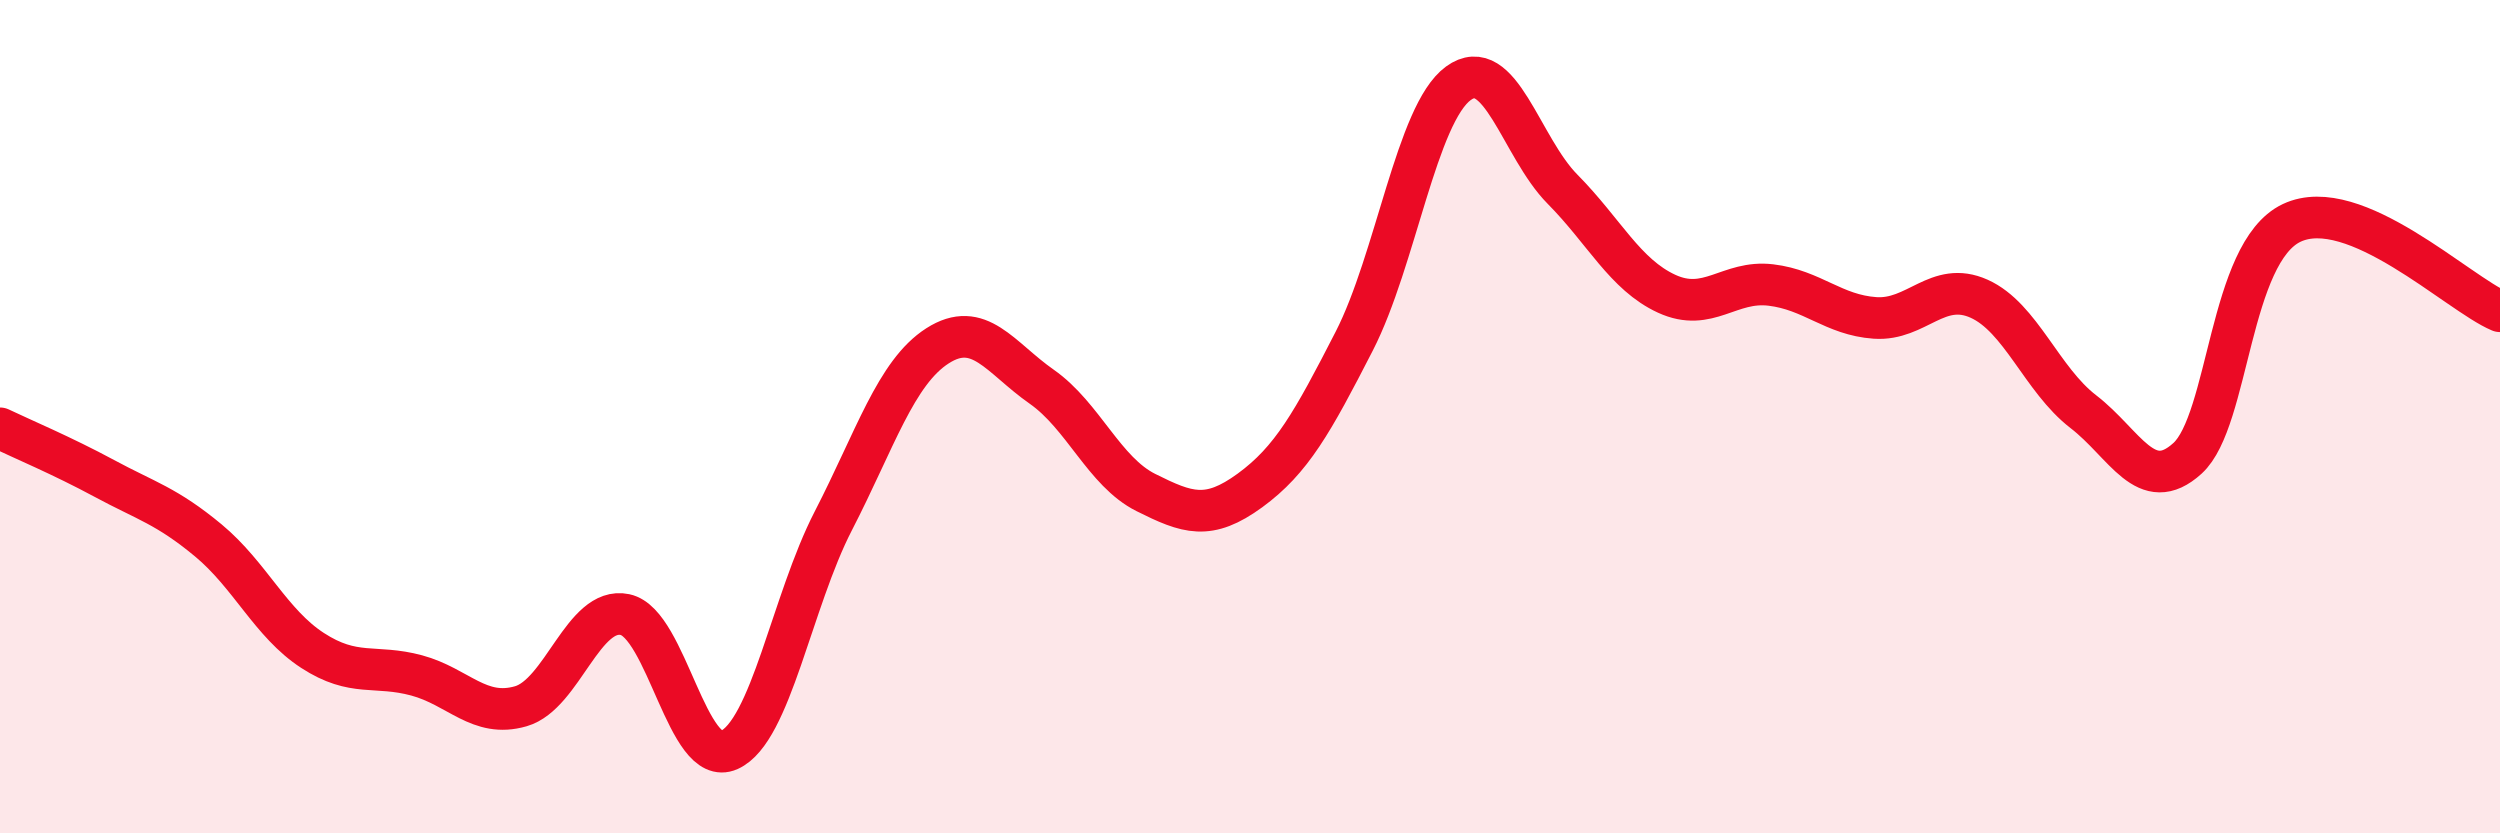 
    <svg width="60" height="20" viewBox="0 0 60 20" xmlns="http://www.w3.org/2000/svg">
      <path
        d="M 0,10.28 C 0.5,10.52 1.5,10.94 2.5,11.48 C 3.5,12.02 4,12.14 5,12.97 C 6,13.8 6.5,14.96 7.5,15.61 C 8.5,16.26 9,15.94 10,16.21 C 11,16.48 11.5,17.24 12.5,16.95 C 13.5,16.66 14,14.54 15,14.75 C 16,14.96 16.5,18.45 17.5,18 C 18.5,17.55 19,14.44 20,12.5 C 21,10.56 21.5,8.94 22.5,8.3 C 23.5,7.66 24,8.58 25,9.28 C 26,9.98 26.5,11.32 27.5,11.82 C 28.5,12.32 29,12.5 30,11.77 C 31,11.04 31.5,10.14 32.5,8.19 C 33.5,6.24 34,2.73 35,2 C 36,1.27 36.5,3.53 37.5,4.54 C 38.5,5.55 39,6.59 40,7.05 C 41,7.51 41.5,6.72 42.5,6.84 C 43.5,6.96 44,7.56 45,7.63 C 46,7.7 46.5,6.72 47.5,7.17 C 48.5,7.62 49,9.11 50,9.88 C 51,10.65 51.5,11.91 52.5,11 C 53.5,10.09 53.5,6.06 55,5.35 C 56.5,4.64 59,7.05 60,7.47L60 20L0 20Z"
        fill="#EB0A25"
        opacity="0.1"
        stroke-linecap="round"
        stroke-linejoin="round"
      />
      <path
        d="M 0,10.28 C 0.5,10.52 1.5,10.94 2.5,11.48 C 3.5,12.02 4,12.14 5,12.97 C 6,13.8 6.5,14.96 7.5,15.61 C 8.5,16.26 9,15.94 10,16.21 C 11,16.48 11.5,17.24 12.5,16.95 C 13.5,16.66 14,14.54 15,14.75 C 16,14.96 16.5,18.45 17.5,18 C 18.5,17.55 19,14.44 20,12.5 C 21,10.56 21.5,8.94 22.5,8.3 C 23.5,7.66 24,8.58 25,9.28 C 26,9.98 26.5,11.32 27.5,11.82 C 28.5,12.32 29,12.5 30,11.77 C 31,11.04 31.5,10.14 32.5,8.19 C 33.5,6.24 34,2.73 35,2 C 36,1.27 36.5,3.53 37.5,4.54 C 38.5,5.55 39,6.59 40,7.05 C 41,7.51 41.5,6.72 42.5,6.84 C 43.5,6.96 44,7.56 45,7.63 C 46,7.7 46.5,6.72 47.5,7.17 C 48.5,7.62 49,9.11 50,9.88 C 51,10.65 51.5,11.91 52.5,11 C 53.5,10.09 53.5,6.06 55,5.35 C 56.5,4.64 59,7.05 60,7.47"
        stroke="#EB0A25"
        stroke-width="1"
        fill="none"
        stroke-linecap="round"
        stroke-linejoin="round"
      />
    </svg>
  